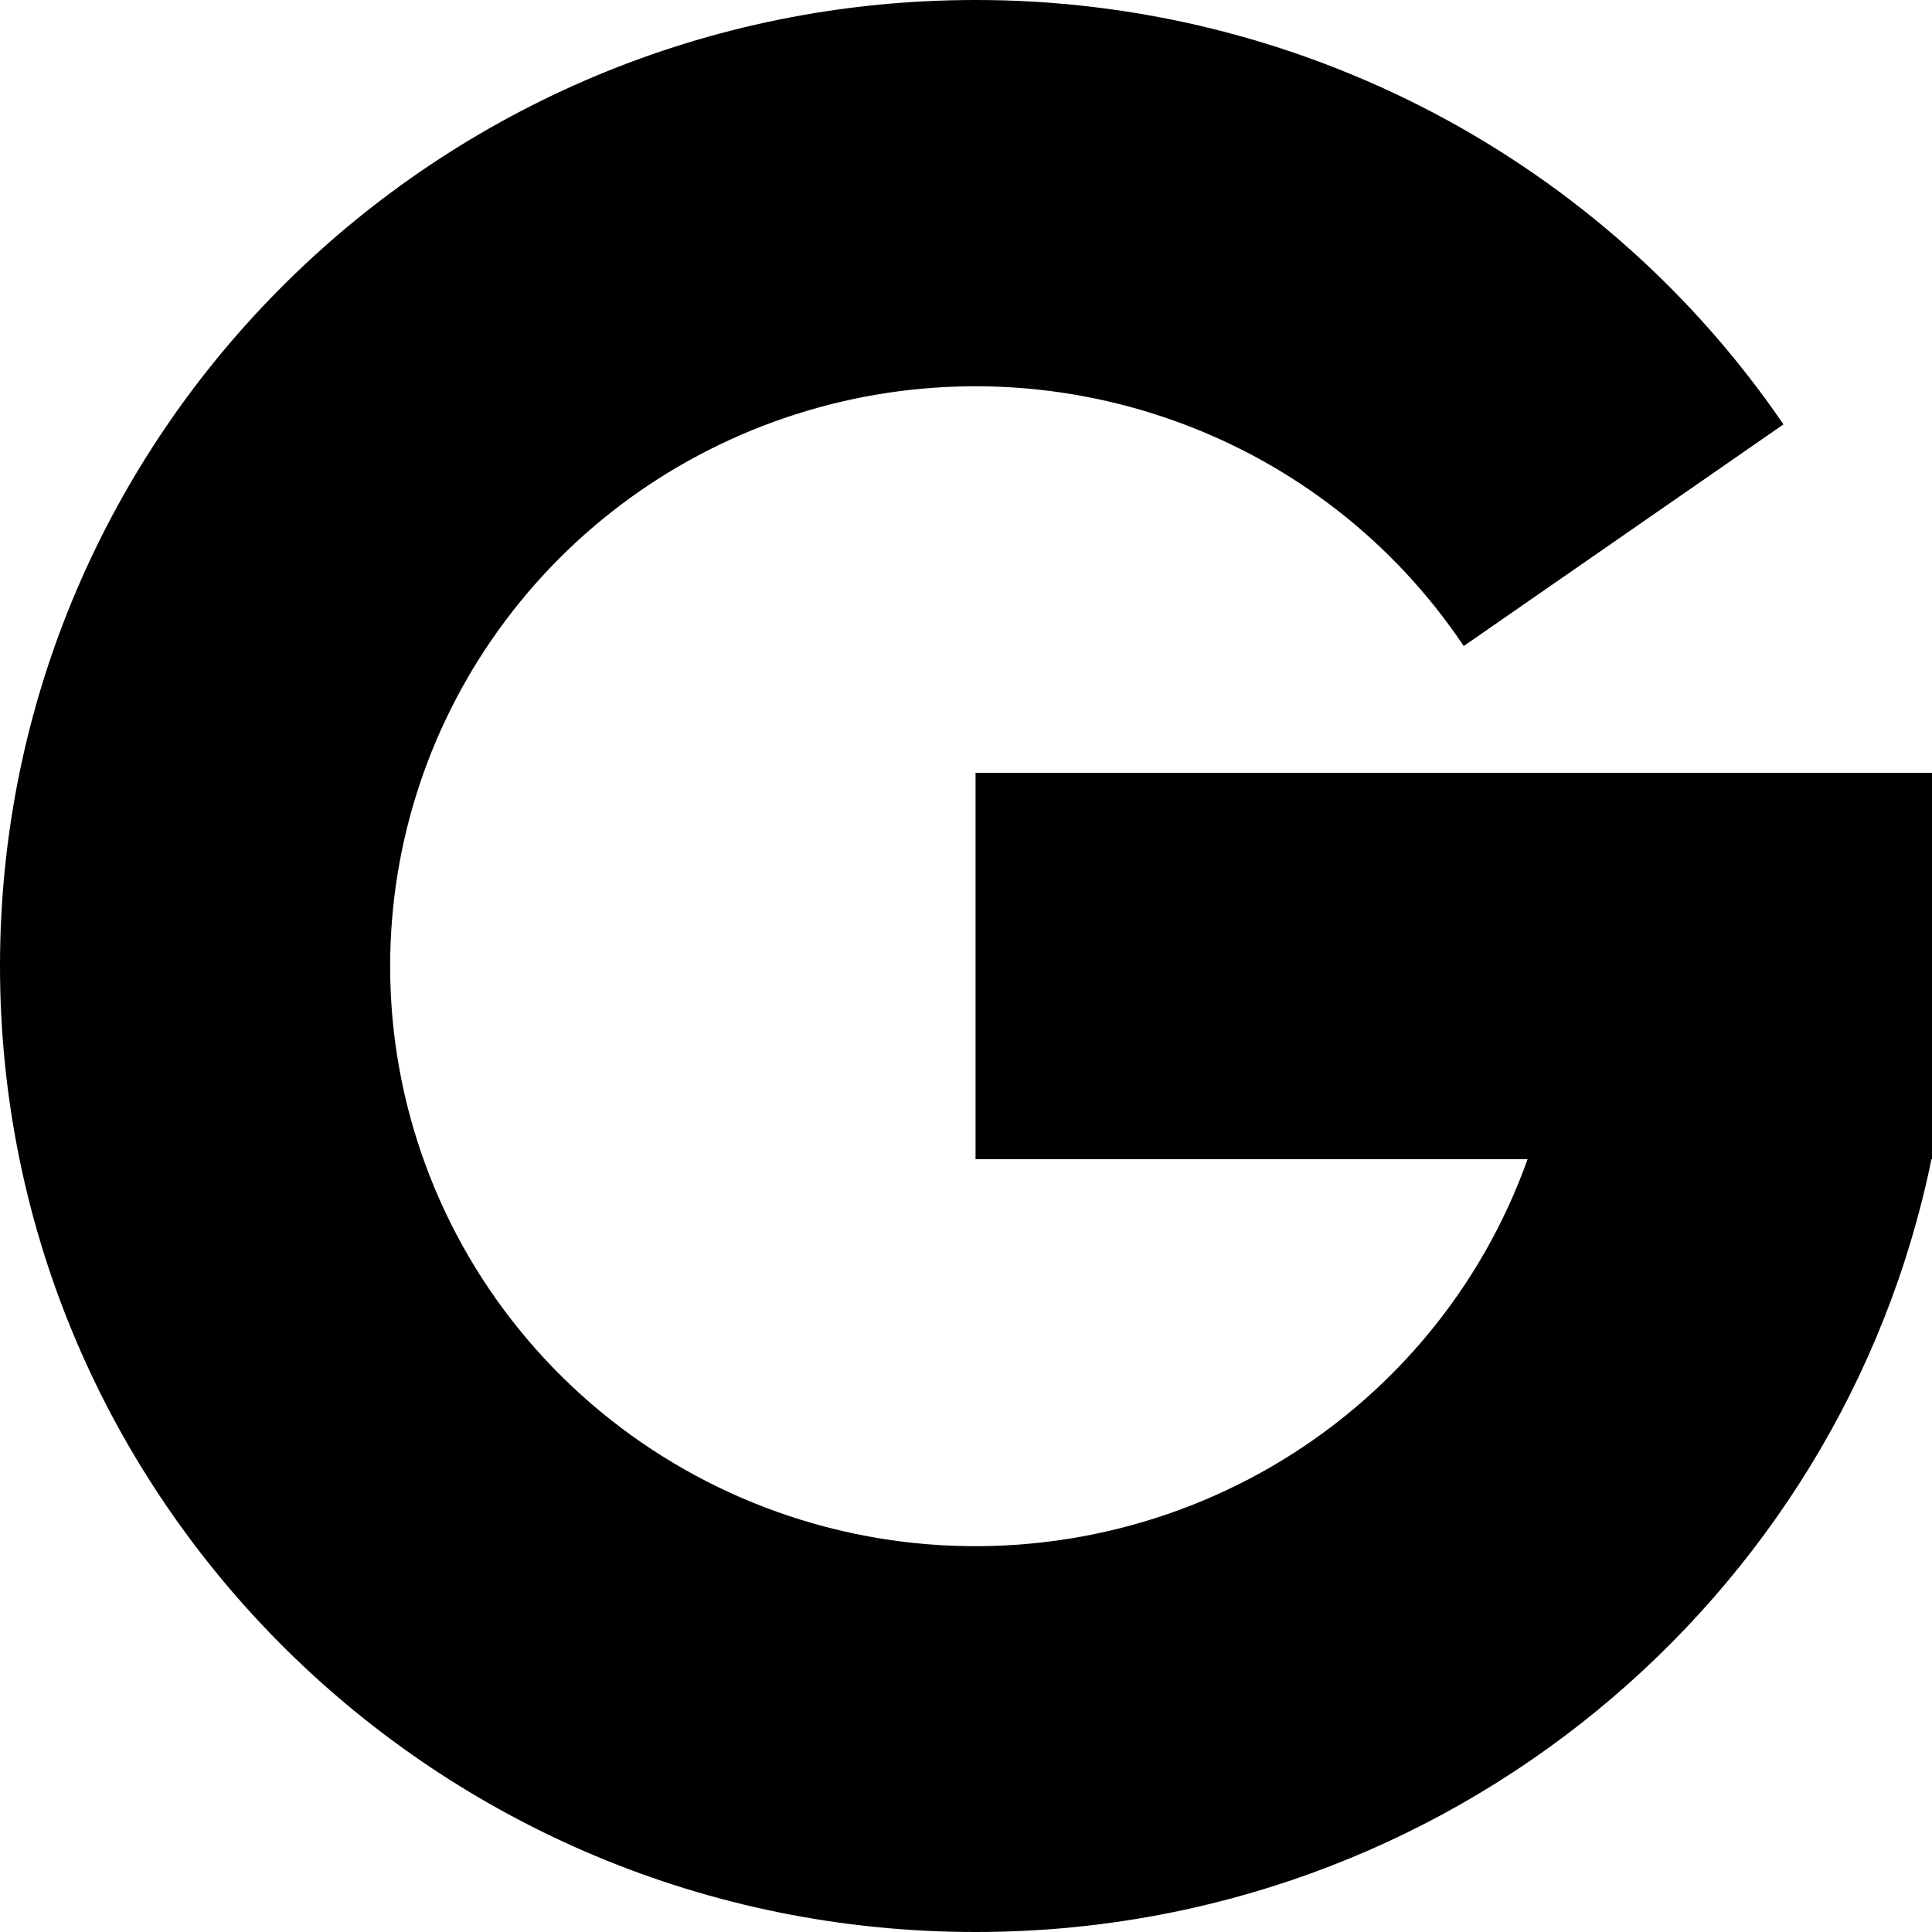 <svg width="18" height="18" viewBox="0 0 18 18" fill="none" xmlns="http://www.w3.org/2000/svg">
<path d="M3.635 9C3.634 10.275 4.088 11.509 4.918 12.484C5.747 13.459 6.898 14.112 8.167 14.328C9.435 14.543 10.74 14.307 11.85 13.662C12.96 13.016 13.804 12.002 14.232 10.8H9.089V7.2H18V10.8H17.995C17.153 14.908 13.486 18 9.089 18C4.069 18 0 13.971 0 9C0 4.029 4.069 2.28092e-06 9.089 2.28092e-06C10.574 -0.001 12.037 0.359 13.35 1.048C14.662 1.738 15.784 2.735 16.616 3.954L13.637 6.019C12.99 5.051 12.045 4.315 10.943 3.921C9.841 3.526 8.639 3.493 7.517 3.828C6.395 4.162 5.411 4.846 4.712 5.778C4.013 6.709 3.635 7.839 3.635 9Z" fill="black"/>
</svg>
